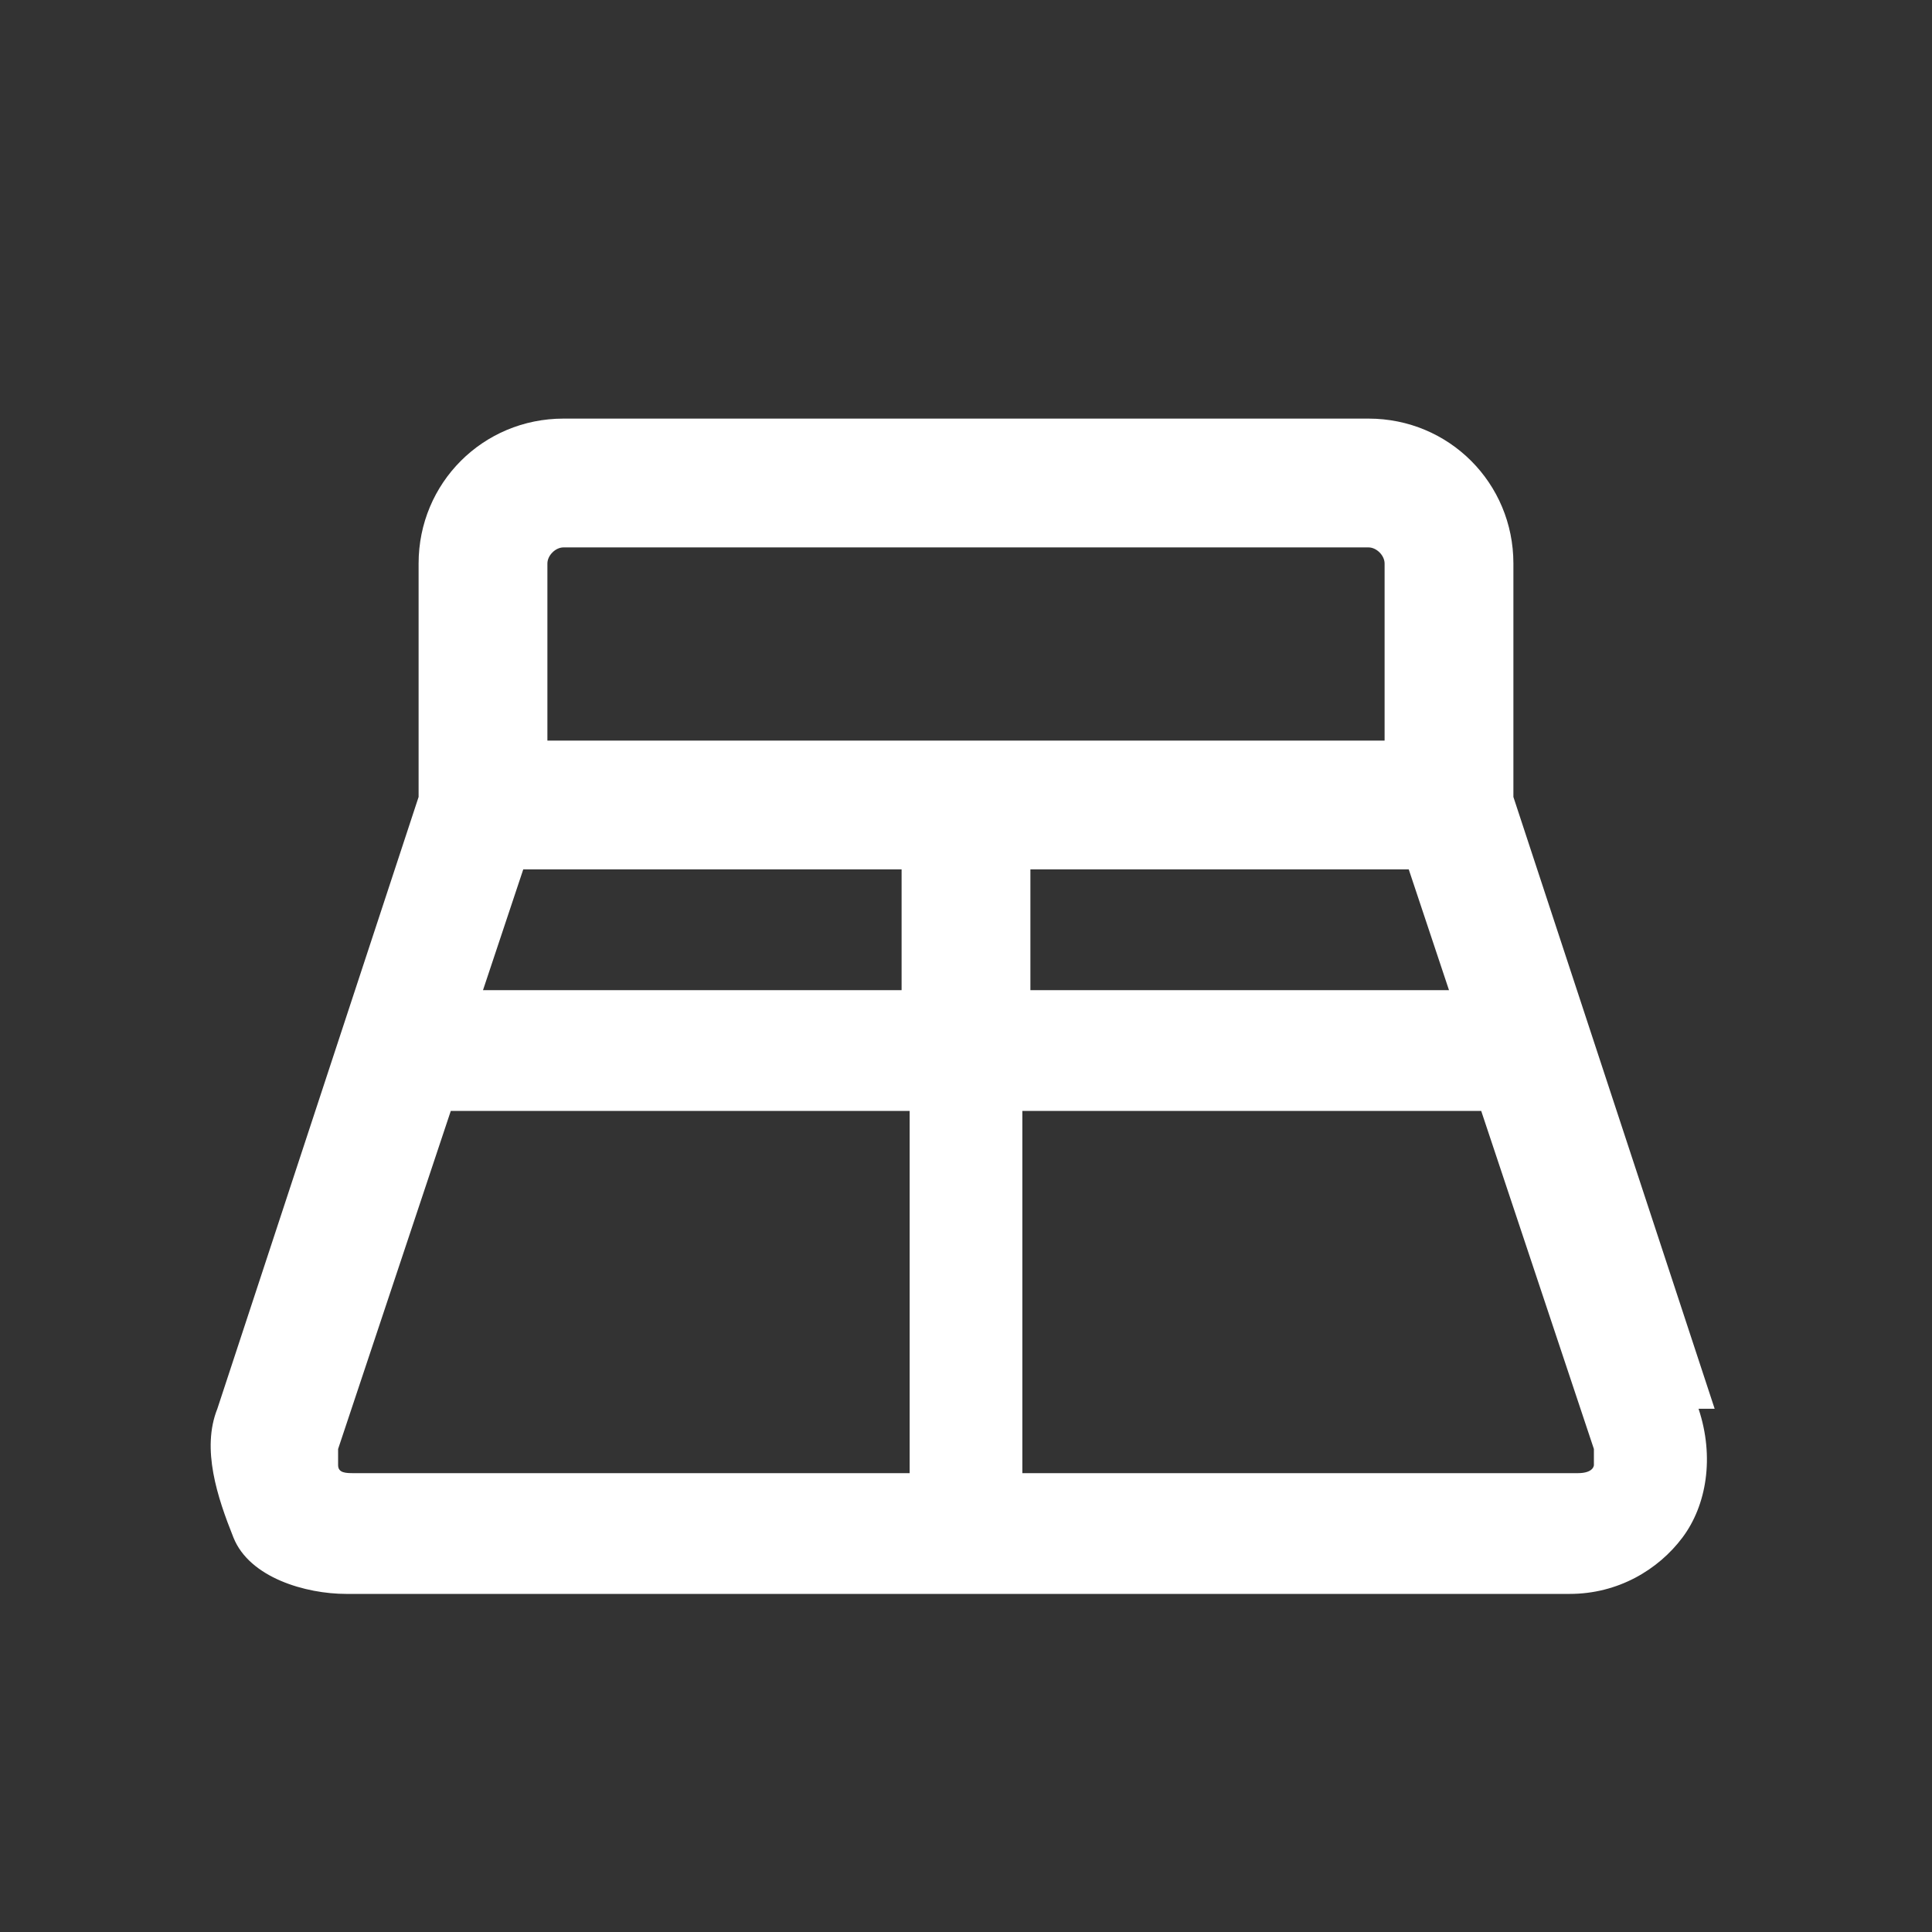<?xml version="1.0" encoding="UTF-8"?> <svg xmlns="http://www.w3.org/2000/svg" id="court" version="1.1" viewBox="0 0 24 24"><rect x="0" y="0" width="24" height="24" fill="#333333" stroke="none"/><defs><style> .st0 { fill: #fff; } </style></defs><path class="st0" d="M21.3,17.5l-2.5-7.6v-2.9c0-1-.8-1.8-1.8-1.8H7c-1,0-1.8.8-1.8,1.8v2.9l-2.5,7.6c-.2.5,0,1.1.2,1.6s.9.7,1.4.7h15.2c.6,0,1.1-.3,1.4-.7s.4-1,.2-1.6ZM6.5,10.8h4.7v1.5h-5.2l.5-1.5ZM12.8,10.8h4.7l.5,1.5h-5.2v-1.5ZM6.8,7c0-.1.1-.2.2-.2h10c.1,0,.2.1.2.2v2.2H6.8s0-2.2,0-2.2ZM4.2,18.2s0-.1,0-.2l1.4-4.2h5.7v4.5h-6.9c-.1,0-.2,0-.2-.1h0ZM19.8,18.2s0,.1-.2.1h-6.9v-4.5h5.7l1.4,4.2c0,.1,0,.2,0,.2h0Z"></path></svg> 